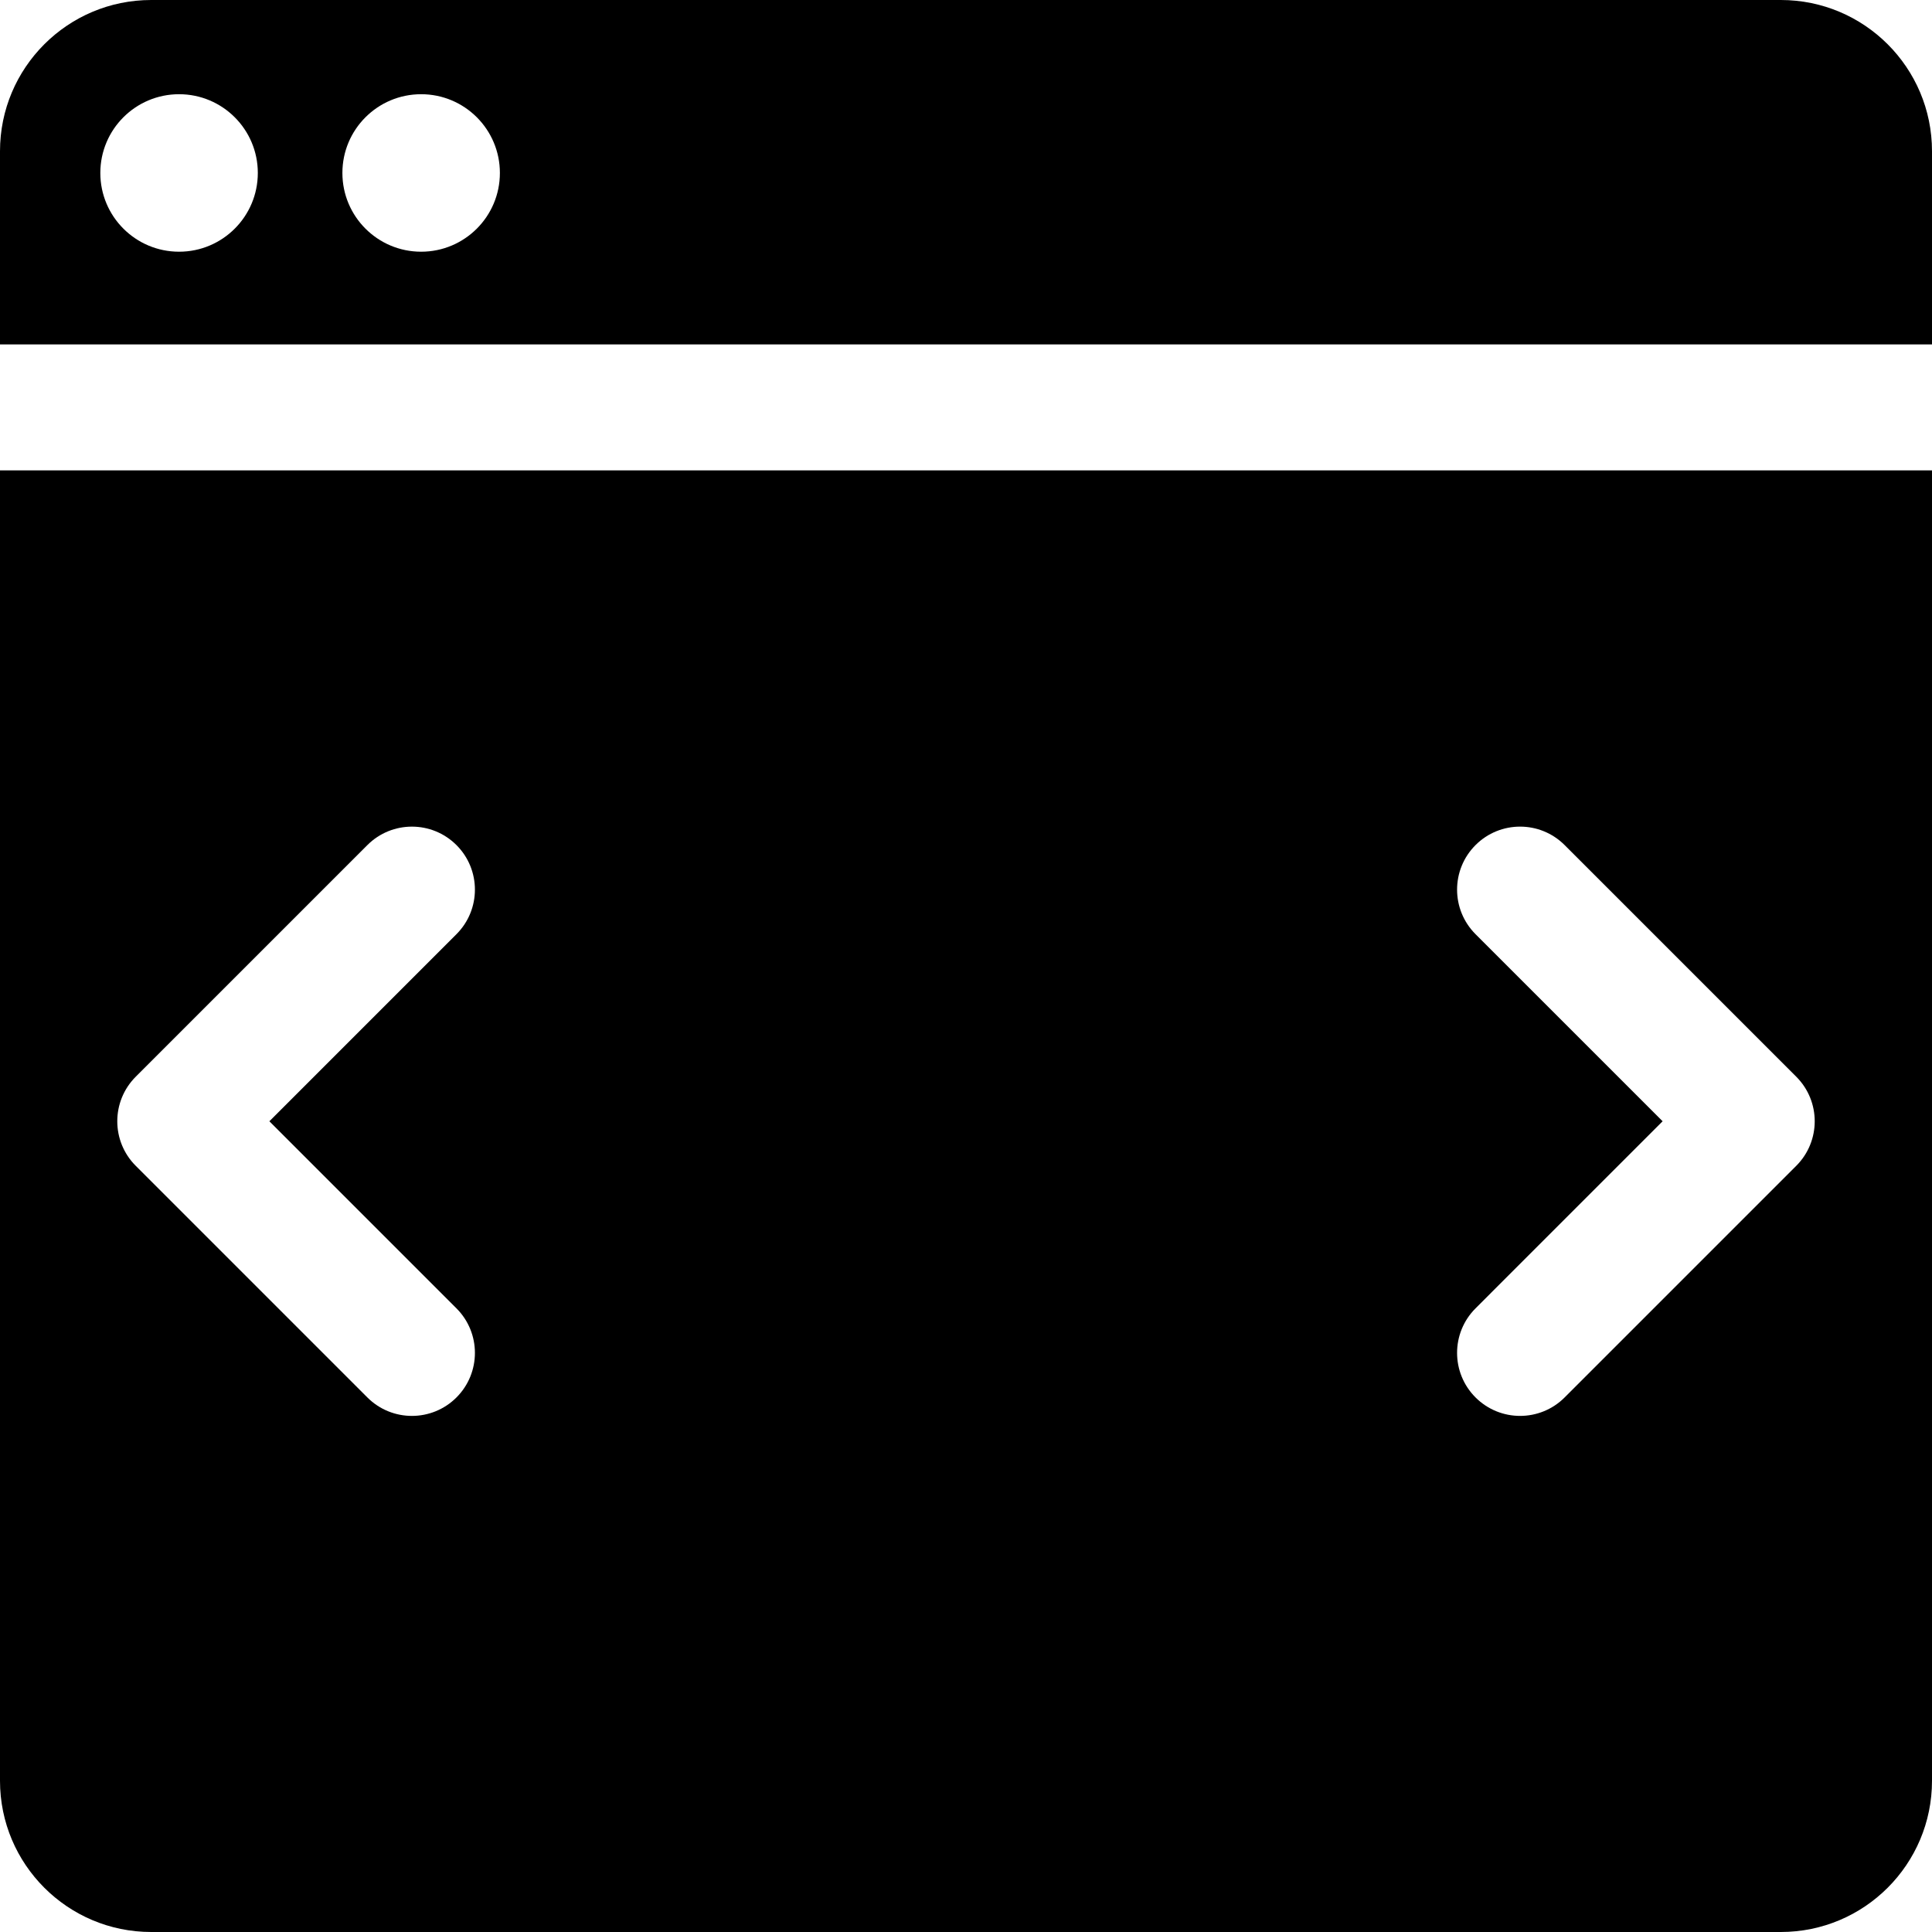 <?xml version="1.0" encoding="iso-8859-1"?>
<!-- Generator: Adobe Illustrator 19.0.0, SVG Export Plug-In . SVG Version: 6.00 Build 0)  -->
<svg version="1.1" id="Layer_1" xmlns="http://www.w3.org/2000/svg" xmlns:xlink="http://www.w3.org/1999/xlink" x="0px" y="0px"
	 viewBox="0 0 460 460" style="enable-background:new 0 0 460 460;" xml:space="preserve">
<g id="XMLID_1167_">
	<g>
		<g>
			<path d="M424,0H36C16.118,0,0,16.118,0,36v46h460V36C460,16.118,443.882,0,424,0z M42.636,59.931
				c-10.355,0-18.749-8.394-18.749-18.749s8.394-18.749,18.749-18.749c10.355,0,18.749,8.394,18.749,18.749
				S52.991,59.931,42.636,59.931z M100.272,59.931c-10.355,0-18.749-8.394-18.749-18.749s8.394-18.749,18.749-18.749
				c10.355,0,18.749,8.394,18.749,18.749S110.627,59.931,100.272,59.931z"/>
			<path d="M0,424c0,19.882,16.118,36,36,36h388c19.882,0,36-16.118,36-36V112H0V424z M351.318,222.422
				c-5.858-5.857-5.858-15.355,0-21.213c5.857-5.858,15.355-5.858,21.213,0l55.151,55.151c5.858,5.859,5.858,15.357,0,21.214
				l-55.151,55.151c-5.858,5.859-15.355,5.858-21.213,0c-5.858-5.857-5.858-15.355,0-21.213l44.544-44.545L351.318,222.422z
				 M32.318,256.362l55.151-55.151c5.857-5.858,15.355-5.858,21.213,0c5.858,5.857,5.858,15.355,0,21.213l-44.544,44.545
				l44.544,44.544c5.858,5.857,5.858,15.355,0,21.213c-5.858,5.859-15.355,5.858-21.213,0l-55.151-55.151
				C26.46,271.718,26.46,262.22,32.318,256.362z"/>
		</g>
	</g>
</g>
<g>
</g>
<g>
</g>
<g>
</g>
<g>
</g>
<g>
</g>
<g>
</g>
<g>
</g>
<g>
</g>
<g>
</g>
<g>
</g>
<g>
</g>
<g>
</g>
<g>
</g>
<g>
</g>
<g>
</g>
</svg>
